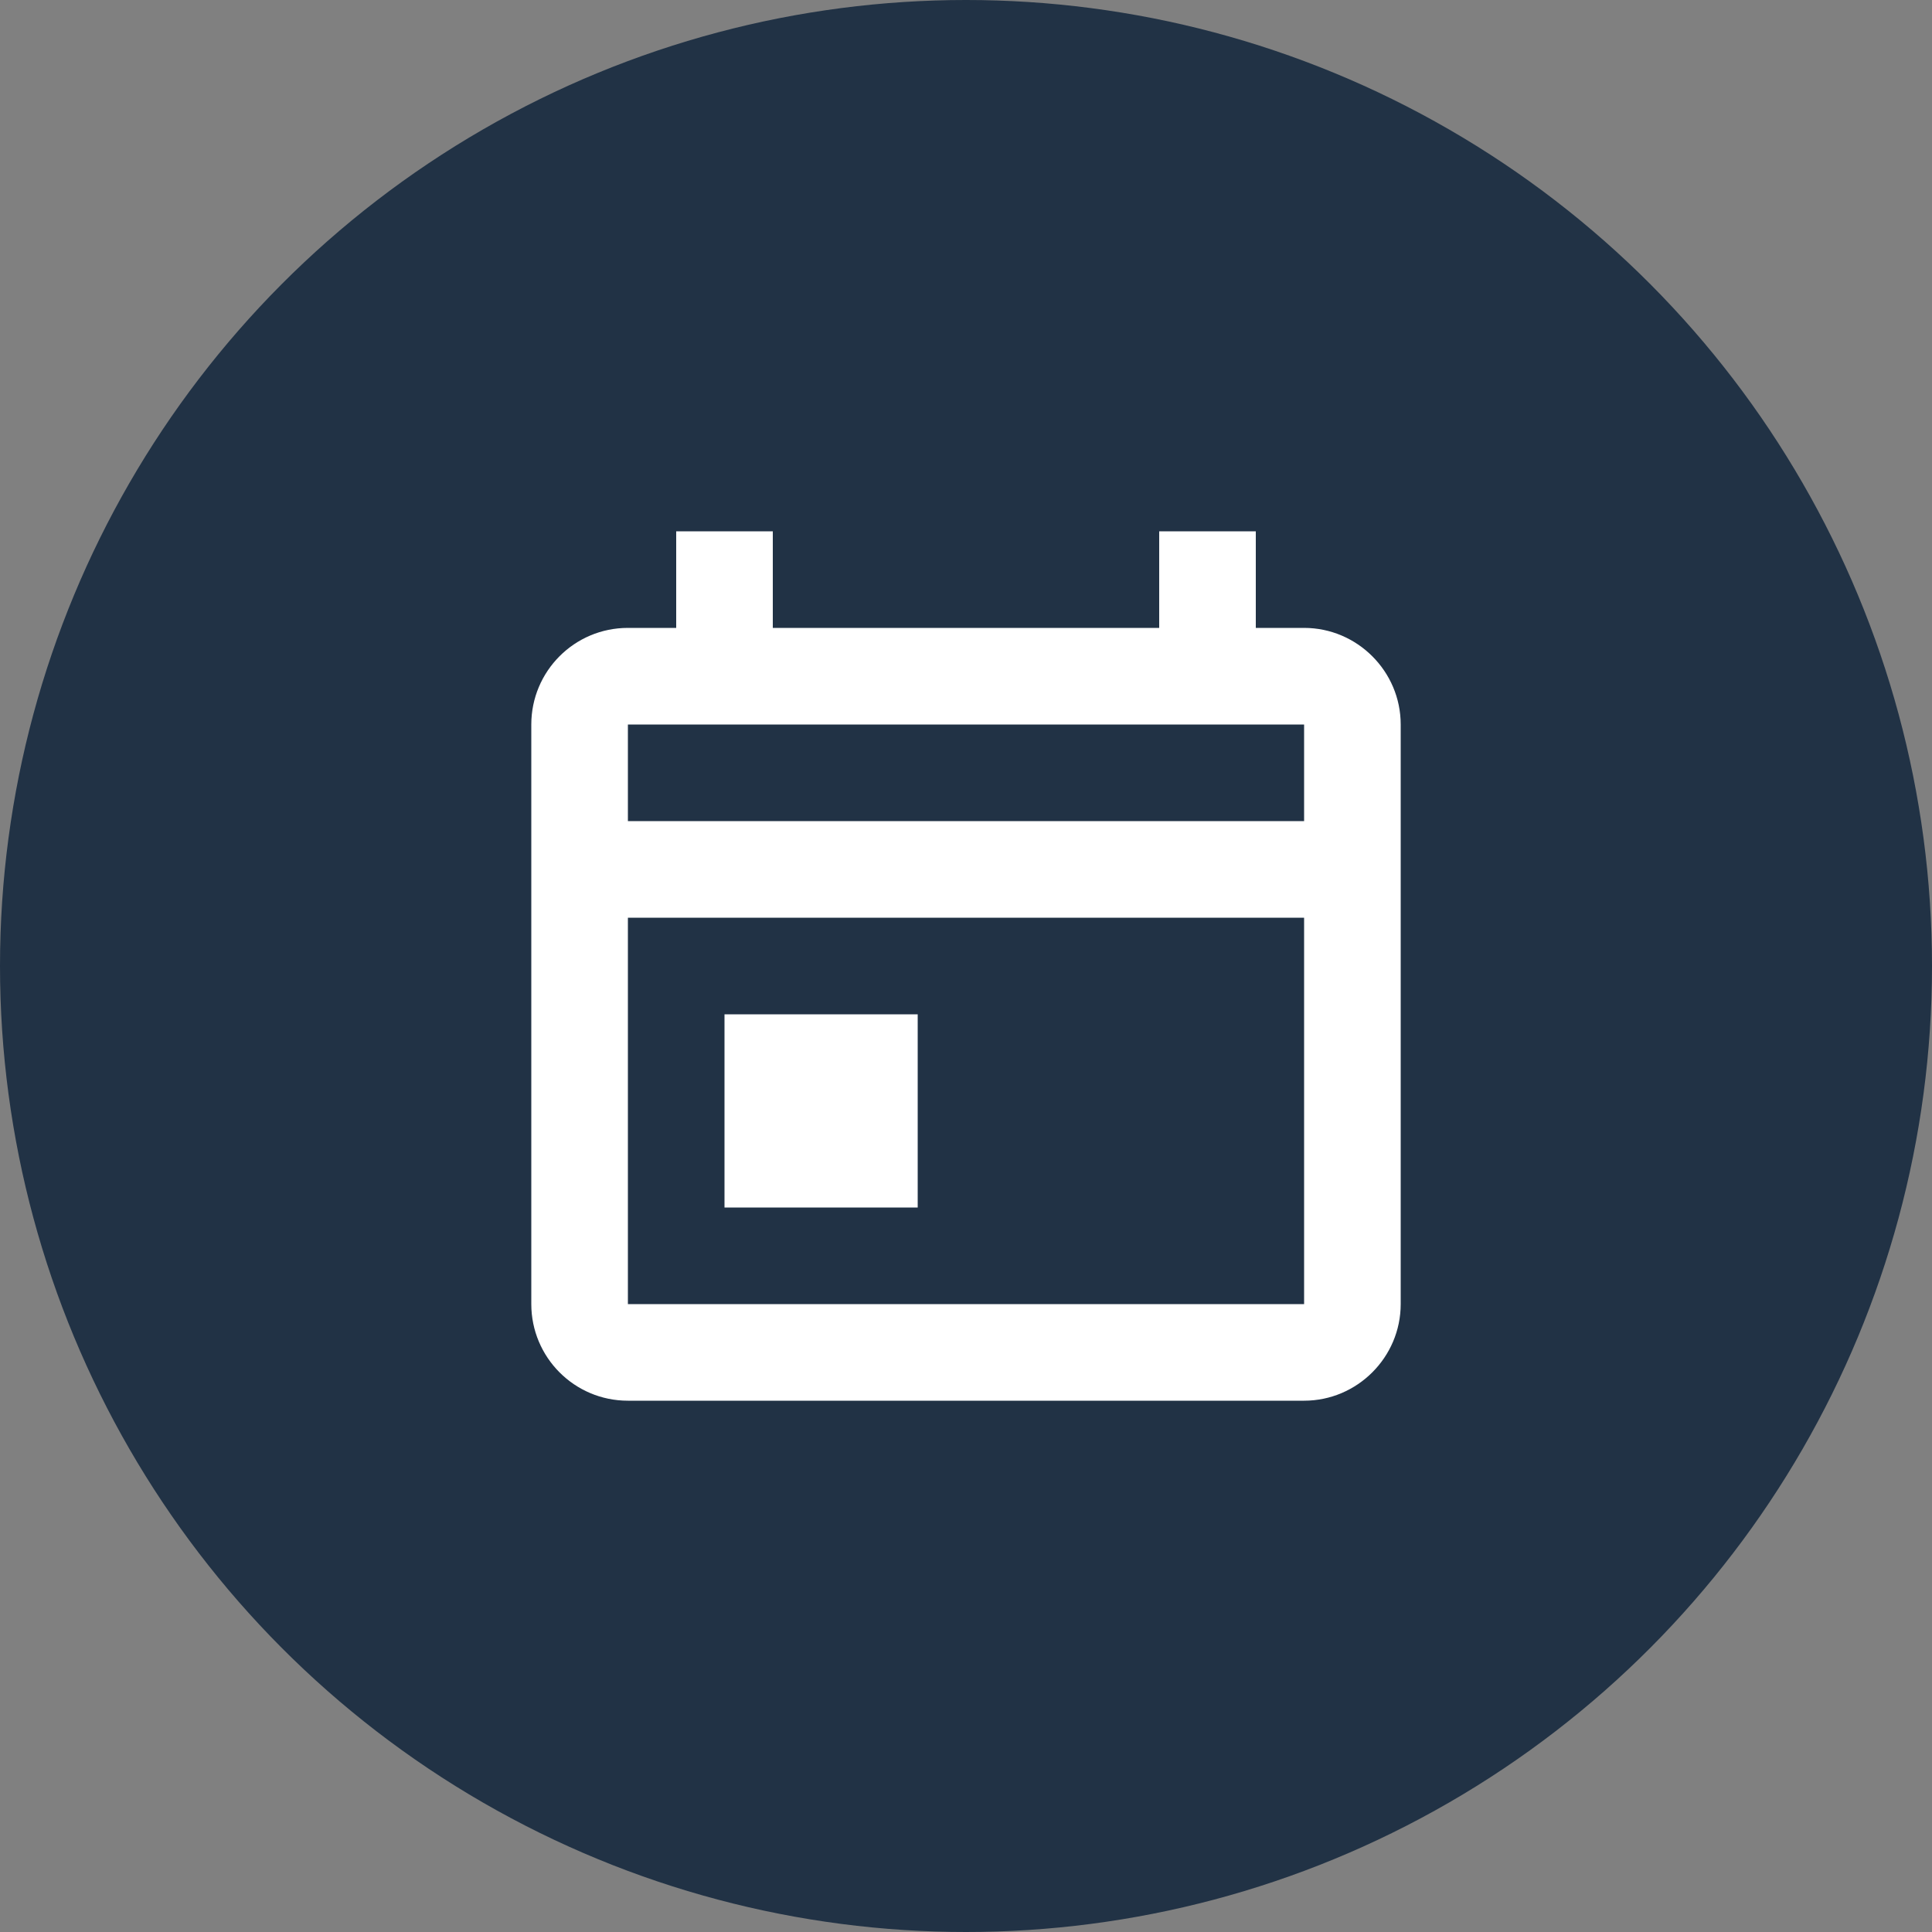 <svg width="40" height="40" viewBox="0 0 40 40" fill="none" xmlns="http://www.w3.org/2000/svg">
<rect x="0" y="0" width="40" height="40" fill="#808080" stroke="none"/>
<circle cx="20" cy="20" r="20" fill="#213245"/>
<path d="M27 13H26V11H24V13H16V11H14V13H13C11.89 13 11 13.9 11 15V27C11 28.1 11.89 29 13 29H27C28.1 29 29 28.1 29 27V15C29 13.9 28.1 13 27 13ZM27 27H13V19H27V27ZM27 17H13V15H27V17ZM15 21H19V25H15V21Z" fill="white"/>
</svg>
